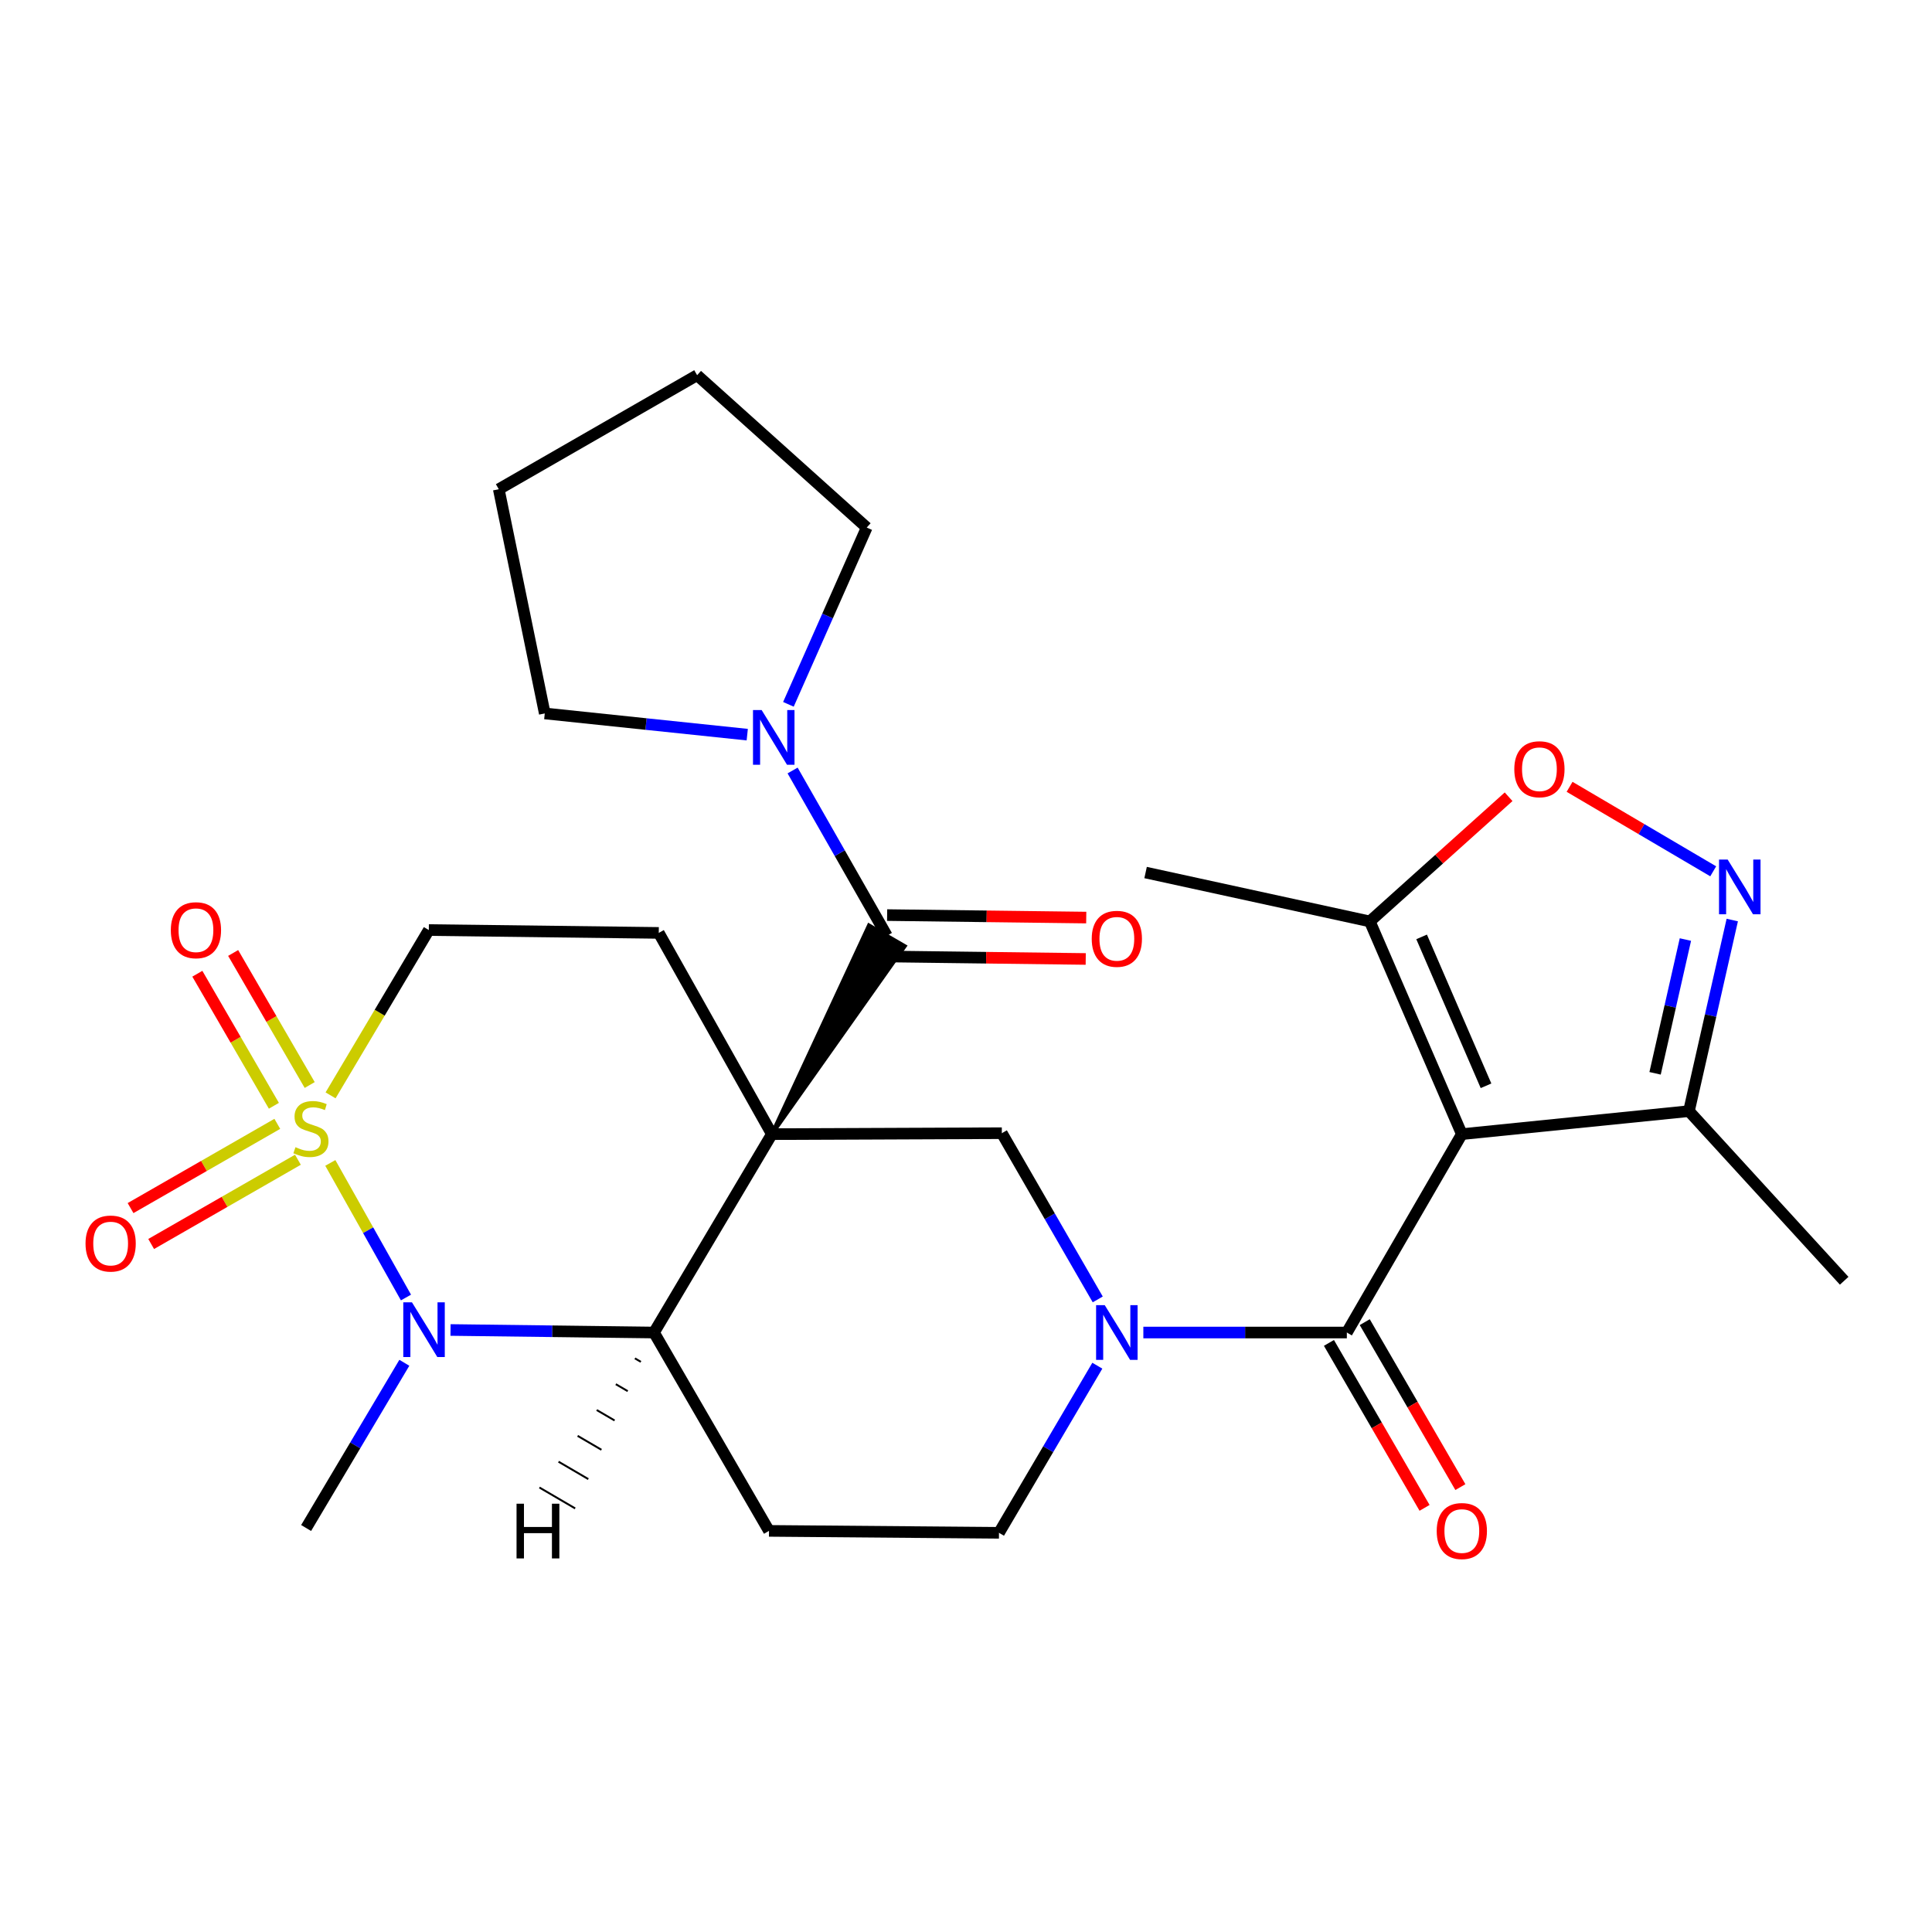 <?xml version='1.0' encoding='iso-8859-1'?>
<svg version='1.1' baseProfile='full'
              xmlns='http://www.w3.org/2000/svg'
                      xmlns:rdkit='http://www.rdkit.org/xml'
                      xmlns:xlink='http://www.w3.org/1999/xlink'
                  xml:space='preserve'
width='1000px' height='1000px' viewBox='0 0 1000 1000'>
<!-- END OF HEADER -->
<rect style='opacity:1.0;fill:#FFFFFF;stroke:none' width='1000' height='1000' x='0' y='0'> </rect>
<path class='bond-3' d='M 399.516,587.025 L 338.511,689.715' style='fill:none;fill-rule:evenodd;stroke:#000000;stroke-width:6px;stroke-linecap:butt;stroke-linejoin:miter;stroke-opacity:1' />
<path class='bond-4' d='M 399.516,587.025 L 468.312,489.732 L 449.777,478.985 Z' style='fill:#000000;fill-rule:evenodd;fill-opacity:1;stroke:#000000;stroke-width:2px;stroke-linecap:butt;stroke-linejoin:miter;stroke-opacity:1;' />
<path class='bond-7' d='M 399.516,587.025 L 518.549,586.537' style='fill:none;fill-rule:evenodd;stroke:#000000;stroke-width:6px;stroke-linecap:butt;stroke-linejoin:miter;stroke-opacity:1' />
<path class='bond-13' d='M 399.516,587.025 L 340.975,482.871' style='fill:none;fill-rule:evenodd;stroke:#000000;stroke-width:6px;stroke-linecap:butt;stroke-linejoin:miter;stroke-opacity:1' />
<path class='bond-0' d='M 171.103,566.955 L 196.528,524.175' style='fill:none;fill-rule:evenodd;stroke:#CCCC00;stroke-width:6px;stroke-linecap:butt;stroke-linejoin:miter;stroke-opacity:1' />
<path class='bond-0' d='M 196.528,524.175 L 221.954,481.395' style='fill:none;fill-rule:evenodd;stroke:#000000;stroke-width:6px;stroke-linecap:butt;stroke-linejoin:miter;stroke-opacity:1' />
<path class='bond-16' d='M 160.3,561.601 L 140.489,527.428' style='fill:none;fill-rule:evenodd;stroke:#CCCC00;stroke-width:6px;stroke-linecap:butt;stroke-linejoin:miter;stroke-opacity:1' />
<path class='bond-16' d='M 140.489,527.428 L 120.679,493.255' style='fill:none;fill-rule:evenodd;stroke:#FF0000;stroke-width:6px;stroke-linecap:butt;stroke-linejoin:miter;stroke-opacity:1' />
<path class='bond-16' d='M 141.763,572.347 L 121.953,538.174' style='fill:none;fill-rule:evenodd;stroke:#CCCC00;stroke-width:6px;stroke-linecap:butt;stroke-linejoin:miter;stroke-opacity:1' />
<path class='bond-16' d='M 121.953,538.174 L 102.142,504.001' style='fill:none;fill-rule:evenodd;stroke:#FF0000;stroke-width:6px;stroke-linecap:butt;stroke-linejoin:miter;stroke-opacity:1' />
<path class='bond-17' d='M 143.535,581.699 L 105.556,603.503' style='fill:none;fill-rule:evenodd;stroke:#CCCC00;stroke-width:6px;stroke-linecap:butt;stroke-linejoin:miter;stroke-opacity:1' />
<path class='bond-17' d='M 105.556,603.503 L 67.577,625.308' style='fill:none;fill-rule:evenodd;stroke:#FF0000;stroke-width:6px;stroke-linecap:butt;stroke-linejoin:miter;stroke-opacity:1' />
<path class='bond-17' d='M 154.203,600.28 L 116.224,622.085' style='fill:none;fill-rule:evenodd;stroke:#CCCC00;stroke-width:6px;stroke-linecap:butt;stroke-linejoin:miter;stroke-opacity:1' />
<path class='bond-17' d='M 116.224,622.085 L 78.245,643.889' style='fill:none;fill-rule:evenodd;stroke:#FF0000;stroke-width:6px;stroke-linecap:butt;stroke-linejoin:miter;stroke-opacity:1' />
<path class='bond-28' d='M 170.978,601.928 L 190.554,636.76' style='fill:none;fill-rule:evenodd;stroke:#CCCC00;stroke-width:6px;stroke-linecap:butt;stroke-linejoin:miter;stroke-opacity:1' />
<path class='bond-28' d='M 190.554,636.76 L 210.129,671.592' style='fill:none;fill-rule:evenodd;stroke:#0000FF;stroke-width:6px;stroke-linecap:butt;stroke-linejoin:miter;stroke-opacity:1' />
<path class='bond-1' d='M 233.194,688.399 L 285.853,689.057' style='fill:none;fill-rule:evenodd;stroke:#0000FF;stroke-width:6px;stroke-linecap:butt;stroke-linejoin:miter;stroke-opacity:1' />
<path class='bond-1' d='M 285.853,689.057 L 338.511,689.715' style='fill:none;fill-rule:evenodd;stroke:#000000;stroke-width:6px;stroke-linecap:butt;stroke-linejoin:miter;stroke-opacity:1' />
<path class='bond-21' d='M 209.286,705.373 L 183.867,748.133' style='fill:none;fill-rule:evenodd;stroke:#0000FF;stroke-width:6px;stroke-linecap:butt;stroke-linejoin:miter;stroke-opacity:1' />
<path class='bond-21' d='M 183.867,748.133 L 158.449,790.894' style='fill:none;fill-rule:evenodd;stroke:#000000;stroke-width:6px;stroke-linecap:butt;stroke-linejoin:miter;stroke-opacity:1' />
<path class='bond-2' d='M 756.64,587.025 L 697.124,689.715' style='fill:none;fill-rule:evenodd;stroke:#000000;stroke-width:6px;stroke-linecap:butt;stroke-linejoin:miter;stroke-opacity:1' />
<path class='bond-9' d='M 756.64,587.025 L 709.015,476.931' style='fill:none;fill-rule:evenodd;stroke:#000000;stroke-width:6px;stroke-linecap:butt;stroke-linejoin:miter;stroke-opacity:1' />
<path class='bond-9' d='M 769.161,562.004 L 735.824,484.938' style='fill:none;fill-rule:evenodd;stroke:#000000;stroke-width:6px;stroke-linecap:butt;stroke-linejoin:miter;stroke-opacity:1' />
<path class='bond-11' d='M 756.64,587.025 L 874.198,575.122' style='fill:none;fill-rule:evenodd;stroke:#000000;stroke-width:6px;stroke-linecap:butt;stroke-linejoin:miter;stroke-opacity:1' />
<path class='bond-14' d='M 338.511,689.715 L 398.028,792.382' style='fill:none;fill-rule:evenodd;stroke:#000000;stroke-width:6px;stroke-linecap:butt;stroke-linejoin:miter;stroke-opacity:1' />
<path class='bond-32' d='M 328.628,703.086 L 331.711,704.888' style='fill:none;fill-rule:evenodd;stroke:#000000;stroke-width:1.0px;stroke-linecap:butt;stroke-linejoin:miter;stroke-opacity:1' />
<path class='bond-32' d='M 318.744,716.456 L 324.91,720.06' style='fill:none;fill-rule:evenodd;stroke:#000000;stroke-width:1.0px;stroke-linecap:butt;stroke-linejoin:miter;stroke-opacity:1' />
<path class='bond-32' d='M 308.86,729.827 L 318.109,735.233' style='fill:none;fill-rule:evenodd;stroke:#000000;stroke-width:1.0px;stroke-linecap:butt;stroke-linejoin:miter;stroke-opacity:1' />
<path class='bond-32' d='M 298.977,743.197 L 311.309,750.406' style='fill:none;fill-rule:evenodd;stroke:#000000;stroke-width:1.0px;stroke-linecap:butt;stroke-linejoin:miter;stroke-opacity:1' />
<path class='bond-32' d='M 289.093,756.568 L 304.508,765.578' style='fill:none;fill-rule:evenodd;stroke:#000000;stroke-width:1.0px;stroke-linecap:butt;stroke-linejoin:miter;stroke-opacity:1' />
<path class='bond-32' d='M 279.21,769.938 L 297.707,780.751' style='fill:none;fill-rule:evenodd;stroke:#000000;stroke-width:1.0px;stroke-linecap:butt;stroke-linejoin:miter;stroke-opacity:1' />
<path class='bond-12' d='M 459.045,484.359 L 434.649,441.583' style='fill:none;fill-rule:evenodd;stroke:#000000;stroke-width:6px;stroke-linecap:butt;stroke-linejoin:miter;stroke-opacity:1' />
<path class='bond-12' d='M 434.649,441.583 L 410.253,398.807' style='fill:none;fill-rule:evenodd;stroke:#0000FF;stroke-width:6px;stroke-linecap:butt;stroke-linejoin:miter;stroke-opacity:1' />
<path class='bond-19' d='M 458.911,495.071 L 510.439,495.715' style='fill:none;fill-rule:evenodd;stroke:#000000;stroke-width:6px;stroke-linecap:butt;stroke-linejoin:miter;stroke-opacity:1' />
<path class='bond-19' d='M 510.439,495.715 L 561.968,496.359' style='fill:none;fill-rule:evenodd;stroke:#FF0000;stroke-width:6px;stroke-linecap:butt;stroke-linejoin:miter;stroke-opacity:1' />
<path class='bond-19' d='M 459.179,473.646 L 510.707,474.29' style='fill:none;fill-rule:evenodd;stroke:#000000;stroke-width:6px;stroke-linecap:butt;stroke-linejoin:miter;stroke-opacity:1' />
<path class='bond-19' d='M 510.707,474.29 L 562.236,474.935' style='fill:none;fill-rule:evenodd;stroke:#FF0000;stroke-width:6px;stroke-linecap:butt;stroke-linejoin:miter;stroke-opacity:1' />
<path class='bond-5' d='M 697.124,689.715 L 644.459,689.715' style='fill:none;fill-rule:evenodd;stroke:#000000;stroke-width:6px;stroke-linecap:butt;stroke-linejoin:miter;stroke-opacity:1' />
<path class='bond-5' d='M 644.459,689.715 L 591.794,689.715' style='fill:none;fill-rule:evenodd;stroke:#0000FF;stroke-width:6px;stroke-linecap:butt;stroke-linejoin:miter;stroke-opacity:1' />
<path class='bond-20' d='M 687.855,695.088 L 712.603,737.778' style='fill:none;fill-rule:evenodd;stroke:#000000;stroke-width:6px;stroke-linecap:butt;stroke-linejoin:miter;stroke-opacity:1' />
<path class='bond-20' d='M 712.603,737.778 L 737.351,780.468' style='fill:none;fill-rule:evenodd;stroke:#FF0000;stroke-width:6px;stroke-linecap:butt;stroke-linejoin:miter;stroke-opacity:1' />
<path class='bond-20' d='M 706.392,684.342 L 731.14,727.032' style='fill:none;fill-rule:evenodd;stroke:#000000;stroke-width:6px;stroke-linecap:butt;stroke-linejoin:miter;stroke-opacity:1' />
<path class='bond-20' d='M 731.14,727.032 L 755.887,769.722' style='fill:none;fill-rule:evenodd;stroke:#FF0000;stroke-width:6px;stroke-linecap:butt;stroke-linejoin:miter;stroke-opacity:1' />
<path class='bond-6' d='M 568.19,672.577 L 543.37,629.557' style='fill:none;fill-rule:evenodd;stroke:#0000FF;stroke-width:6px;stroke-linecap:butt;stroke-linejoin:miter;stroke-opacity:1' />
<path class='bond-6' d='M 543.37,629.557 L 518.549,586.537' style='fill:none;fill-rule:evenodd;stroke:#000000;stroke-width:6px;stroke-linecap:butt;stroke-linejoin:miter;stroke-opacity:1' />
<path class='bond-18' d='M 567.976,706.882 L 542.525,750.132' style='fill:none;fill-rule:evenodd;stroke:#0000FF;stroke-width:6px;stroke-linecap:butt;stroke-linejoin:miter;stroke-opacity:1' />
<path class='bond-18' d='M 542.525,750.132 L 517.073,793.381' style='fill:none;fill-rule:evenodd;stroke:#000000;stroke-width:6px;stroke-linecap:butt;stroke-linejoin:miter;stroke-opacity:1' />
<path class='bond-8' d='M 896.62,476.211 L 885.409,525.666' style='fill:none;fill-rule:evenodd;stroke:#0000FF;stroke-width:6px;stroke-linecap:butt;stroke-linejoin:miter;stroke-opacity:1' />
<path class='bond-8' d='M 885.409,525.666 L 874.198,575.122' style='fill:none;fill-rule:evenodd;stroke:#000000;stroke-width:6px;stroke-linecap:butt;stroke-linejoin:miter;stroke-opacity:1' />
<path class='bond-8' d='M 872.361,486.31 L 864.513,520.929' style='fill:none;fill-rule:evenodd;stroke:#0000FF;stroke-width:6px;stroke-linecap:butt;stroke-linejoin:miter;stroke-opacity:1' />
<path class='bond-8' d='M 864.513,520.929 L 856.665,555.548' style='fill:none;fill-rule:evenodd;stroke:#000000;stroke-width:6px;stroke-linecap:butt;stroke-linejoin:miter;stroke-opacity:1' />
<path class='bond-31' d='M 886.756,450.988 L 849.584,429.121' style='fill:none;fill-rule:evenodd;stroke:#0000FF;stroke-width:6px;stroke-linecap:butt;stroke-linejoin:miter;stroke-opacity:1' />
<path class='bond-31' d='M 849.584,429.121 L 812.411,407.254' style='fill:none;fill-rule:evenodd;stroke:#FF0000;stroke-width:6px;stroke-linecap:butt;stroke-linejoin:miter;stroke-opacity:1' />
<path class='bond-10' d='M 709.015,476.931 L 744.934,444.665' style='fill:none;fill-rule:evenodd;stroke:#000000;stroke-width:6px;stroke-linecap:butt;stroke-linejoin:miter;stroke-opacity:1' />
<path class='bond-10' d='M 744.934,444.665 L 780.852,412.399' style='fill:none;fill-rule:evenodd;stroke:#FF0000;stroke-width:6px;stroke-linecap:butt;stroke-linejoin:miter;stroke-opacity:1' />
<path class='bond-24' d='M 709.015,476.931 L 592.957,451.624' style='fill:none;fill-rule:evenodd;stroke:#000000;stroke-width:6px;stroke-linecap:butt;stroke-linejoin:miter;stroke-opacity:1' />
<path class='bond-25' d='M 874.198,575.122 L 954.545,662.921' style='fill:none;fill-rule:evenodd;stroke:#000000;stroke-width:6px;stroke-linecap:butt;stroke-linejoin:miter;stroke-opacity:1' />
<path class='bond-22' d='M 386.773,380.255 L 334.372,374.766' style='fill:none;fill-rule:evenodd;stroke:#0000FF;stroke-width:6px;stroke-linecap:butt;stroke-linejoin:miter;stroke-opacity:1' />
<path class='bond-22' d='M 334.372,374.766 L 281.97,369.277' style='fill:none;fill-rule:evenodd;stroke:#000000;stroke-width:6px;stroke-linecap:butt;stroke-linejoin:miter;stroke-opacity:1' />
<path class='bond-23' d='M 408.081,364.562 L 428.349,318.812' style='fill:none;fill-rule:evenodd;stroke:#0000FF;stroke-width:6px;stroke-linecap:butt;stroke-linejoin:miter;stroke-opacity:1' />
<path class='bond-23' d='M 428.349,318.812 L 448.617,273.062' style='fill:none;fill-rule:evenodd;stroke:#000000;stroke-width:6px;stroke-linecap:butt;stroke-linejoin:miter;stroke-opacity:1' />
<path class='bond-15' d='M 340.975,482.871 L 221.954,481.395' style='fill:none;fill-rule:evenodd;stroke:#000000;stroke-width:6px;stroke-linecap:butt;stroke-linejoin:miter;stroke-opacity:1' />
<path class='bond-29' d='M 398.028,792.382 L 517.073,793.381' style='fill:none;fill-rule:evenodd;stroke:#000000;stroke-width:6px;stroke-linecap:butt;stroke-linejoin:miter;stroke-opacity:1' />
<path class='bond-27' d='M 281.97,369.277 L 258.164,253.219' style='fill:none;fill-rule:evenodd;stroke:#000000;stroke-width:6px;stroke-linecap:butt;stroke-linejoin:miter;stroke-opacity:1' />
<path class='bond-26' d='M 448.617,273.062 L 360.83,194.202' style='fill:none;fill-rule:evenodd;stroke:#000000;stroke-width:6px;stroke-linecap:butt;stroke-linejoin:miter;stroke-opacity:1' />
<path class='bond-30' d='M 360.83,194.202 L 258.164,253.219' style='fill:none;fill-rule:evenodd;stroke:#000000;stroke-width:6px;stroke-linecap:butt;stroke-linejoin:miter;stroke-opacity:1' />
<path  class='atom-1' d='M 152.937 593.781
Q 153.257 593.901, 154.577 594.461
Q 155.897 595.021, 157.337 595.381
Q 158.817 595.701, 160.257 595.701
Q 162.937 595.701, 164.497 594.421
Q 166.057 593.101, 166.057 590.821
Q 166.057 589.261, 165.257 588.301
Q 164.497 587.341, 163.297 586.821
Q 162.097 586.301, 160.097 585.701
Q 157.577 584.941, 156.057 584.221
Q 154.577 583.501, 153.497 581.981
Q 152.457 580.461, 152.457 577.901
Q 152.457 574.341, 154.857 572.141
Q 157.297 569.941, 162.097 569.941
Q 165.377 569.941, 169.097 571.501
L 168.177 574.581
Q 164.777 573.181, 162.217 573.181
Q 159.457 573.181, 157.937 574.341
Q 156.417 575.461, 156.457 577.421
Q 156.457 578.941, 157.217 579.861
Q 158.017 580.781, 159.137 581.301
Q 160.297 581.821, 162.217 582.421
Q 164.777 583.221, 166.297 584.021
Q 167.817 584.821, 168.897 586.461
Q 170.017 588.061, 170.017 590.821
Q 170.017 594.741, 167.377 596.861
Q 164.777 598.941, 160.417 598.941
Q 157.897 598.941, 155.977 598.381
Q 154.097 597.861, 151.857 596.941
L 152.937 593.781
' fill='#CCCC00'/>
<path  class='atom-2' d='M 213.218 674.067
L 222.498 689.067
Q 223.418 690.547, 224.898 693.227
Q 226.378 695.907, 226.458 696.067
L 226.458 674.067
L 230.218 674.067
L 230.218 702.387
L 226.338 702.387
L 216.378 685.987
Q 215.218 684.067, 213.978 681.867
Q 212.778 679.667, 212.418 678.987
L 212.418 702.387
L 208.738 702.387
L 208.738 674.067
L 213.218 674.067
' fill='#0000FF'/>
<path  class='atom-7' d='M 571.818 675.555
L 581.098 690.555
Q 582.018 692.035, 583.498 694.715
Q 584.978 697.395, 585.058 697.555
L 585.058 675.555
L 588.818 675.555
L 588.818 703.875
L 584.938 703.875
L 574.978 687.475
Q 573.818 685.555, 572.578 683.355
Q 571.378 681.155, 571.018 680.475
L 571.018 703.875
L 567.338 703.875
L 567.338 675.555
L 571.818 675.555
' fill='#0000FF'/>
<path  class='atom-9' d='M 894.244 444.916
L 903.524 459.916
Q 904.444 461.396, 905.924 464.076
Q 907.404 466.756, 907.484 466.916
L 907.484 444.916
L 911.244 444.916
L 911.244 473.236
L 907.364 473.236
L 897.404 456.836
Q 896.244 454.916, 895.004 452.716
Q 893.804 450.516, 893.444 449.836
L 893.444 473.236
L 889.764 473.236
L 889.764 444.916
L 894.244 444.916
' fill='#0000FF'/>
<path  class='atom-11' d='M 783.802 398.151
Q 783.802 391.351, 787.162 387.551
Q 790.522 383.751, 796.802 383.751
Q 803.082 383.751, 806.442 387.551
Q 809.802 391.351, 809.802 398.151
Q 809.802 405.031, 806.402 408.951
Q 803.002 412.831, 796.802 412.831
Q 790.562 412.831, 787.162 408.951
Q 783.802 405.071, 783.802 398.151
M 796.802 409.631
Q 801.122 409.631, 803.442 406.751
Q 805.802 403.831, 805.802 398.151
Q 805.802 392.591, 803.442 389.791
Q 801.122 386.951, 796.802 386.951
Q 792.482 386.951, 790.122 389.751
Q 787.802 392.551, 787.802 398.151
Q 787.802 403.871, 790.122 406.751
Q 792.482 409.631, 796.802 409.631
' fill='#FF0000'/>
<path  class='atom-13' d='M 394.232 367.532
L 403.512 382.532
Q 404.432 384.012, 405.912 386.692
Q 407.392 389.372, 407.472 389.532
L 407.472 367.532
L 411.232 367.532
L 411.232 395.852
L 407.352 395.852
L 397.392 379.452
Q 396.232 377.532, 394.992 375.332
Q 393.792 373.132, 393.432 372.452
L 393.432 395.852
L 389.752 395.852
L 389.752 367.532
L 394.232 367.532
' fill='#0000FF'/>
<path  class='atom-17' d='M 88.42 481.475
Q 88.42 474.675, 91.78 470.875
Q 95.14 467.075, 101.42 467.075
Q 107.7 467.075, 111.06 470.875
Q 114.42 474.675, 114.42 481.475
Q 114.42 488.355, 111.02 492.275
Q 107.62 496.155, 101.42 496.155
Q 95.18 496.155, 91.78 492.275
Q 88.42 488.395, 88.42 481.475
M 101.42 492.955
Q 105.74 492.955, 108.06 490.075
Q 110.42 487.155, 110.42 481.475
Q 110.42 475.915, 108.06 473.115
Q 105.74 470.275, 101.42 470.275
Q 97.1 470.275, 94.74 473.075
Q 92.42 475.875, 92.42 481.475
Q 92.42 487.195, 94.74 490.075
Q 97.1 492.955, 101.42 492.955
' fill='#FF0000'/>
<path  class='atom-18' d='M 44.271 643.658
Q 44.271 636.858, 47.631 633.058
Q 50.991 629.258, 57.271 629.258
Q 63.551 629.258, 66.911 633.058
Q 70.271 636.858, 70.271 643.658
Q 70.271 650.538, 66.871 654.458
Q 63.471 658.338, 57.271 658.338
Q 51.031 658.338, 47.631 654.458
Q 44.271 650.578, 44.271 643.658
M 57.271 655.138
Q 61.591 655.138, 63.911 652.258
Q 66.271 649.338, 66.271 643.658
Q 66.271 638.098, 63.911 635.298
Q 61.591 632.458, 57.271 632.458
Q 52.951 632.458, 50.591 635.258
Q 48.271 638.058, 48.271 643.658
Q 48.271 649.378, 50.591 652.258
Q 52.951 655.138, 57.271 655.138
' fill='#FF0000'/>
<path  class='atom-20' d='M 565.078 485.926
Q 565.078 479.126, 568.438 475.326
Q 571.798 471.526, 578.078 471.526
Q 584.358 471.526, 587.718 475.326
Q 591.078 479.126, 591.078 485.926
Q 591.078 492.806, 587.678 496.726
Q 584.278 500.606, 578.078 500.606
Q 571.838 500.606, 568.438 496.726
Q 565.078 492.846, 565.078 485.926
M 578.078 497.406
Q 582.398 497.406, 584.718 494.526
Q 587.078 491.606, 587.078 485.926
Q 587.078 480.366, 584.718 477.566
Q 582.398 474.726, 578.078 474.726
Q 573.758 474.726, 571.398 477.526
Q 569.078 480.326, 569.078 485.926
Q 569.078 491.646, 571.398 494.526
Q 573.758 497.406, 578.078 497.406
' fill='#FF0000'/>
<path  class='atom-21' d='M 743.64 792.462
Q 743.64 785.662, 747 781.862
Q 750.36 778.062, 756.64 778.062
Q 762.92 778.062, 766.28 781.862
Q 769.64 785.662, 769.64 792.462
Q 769.64 799.342, 766.24 803.262
Q 762.84 807.142, 756.64 807.142
Q 750.4 807.142, 747 803.262
Q 743.64 799.382, 743.64 792.462
M 756.64 803.942
Q 760.96 803.942, 763.28 801.062
Q 765.64 798.142, 765.64 792.462
Q 765.64 786.902, 763.28 784.102
Q 760.96 781.262, 756.64 781.262
Q 752.32 781.262, 749.96 784.062
Q 747.64 786.862, 747.64 792.462
Q 747.64 798.182, 749.96 801.062
Q 752.32 803.942, 756.64 803.942
' fill='#FF0000'/>
<path  class='atom-29' d='M 267.362 778.32
L 271.202 778.32
L 271.202 790.36
L 285.682 790.36
L 285.682 778.32
L 289.522 778.32
L 289.522 806.64
L 285.682 806.64
L 285.682 793.56
L 271.202 793.56
L 271.202 806.64
L 267.362 806.64
L 267.362 778.32
' fill='#000000'/>
</svg>
